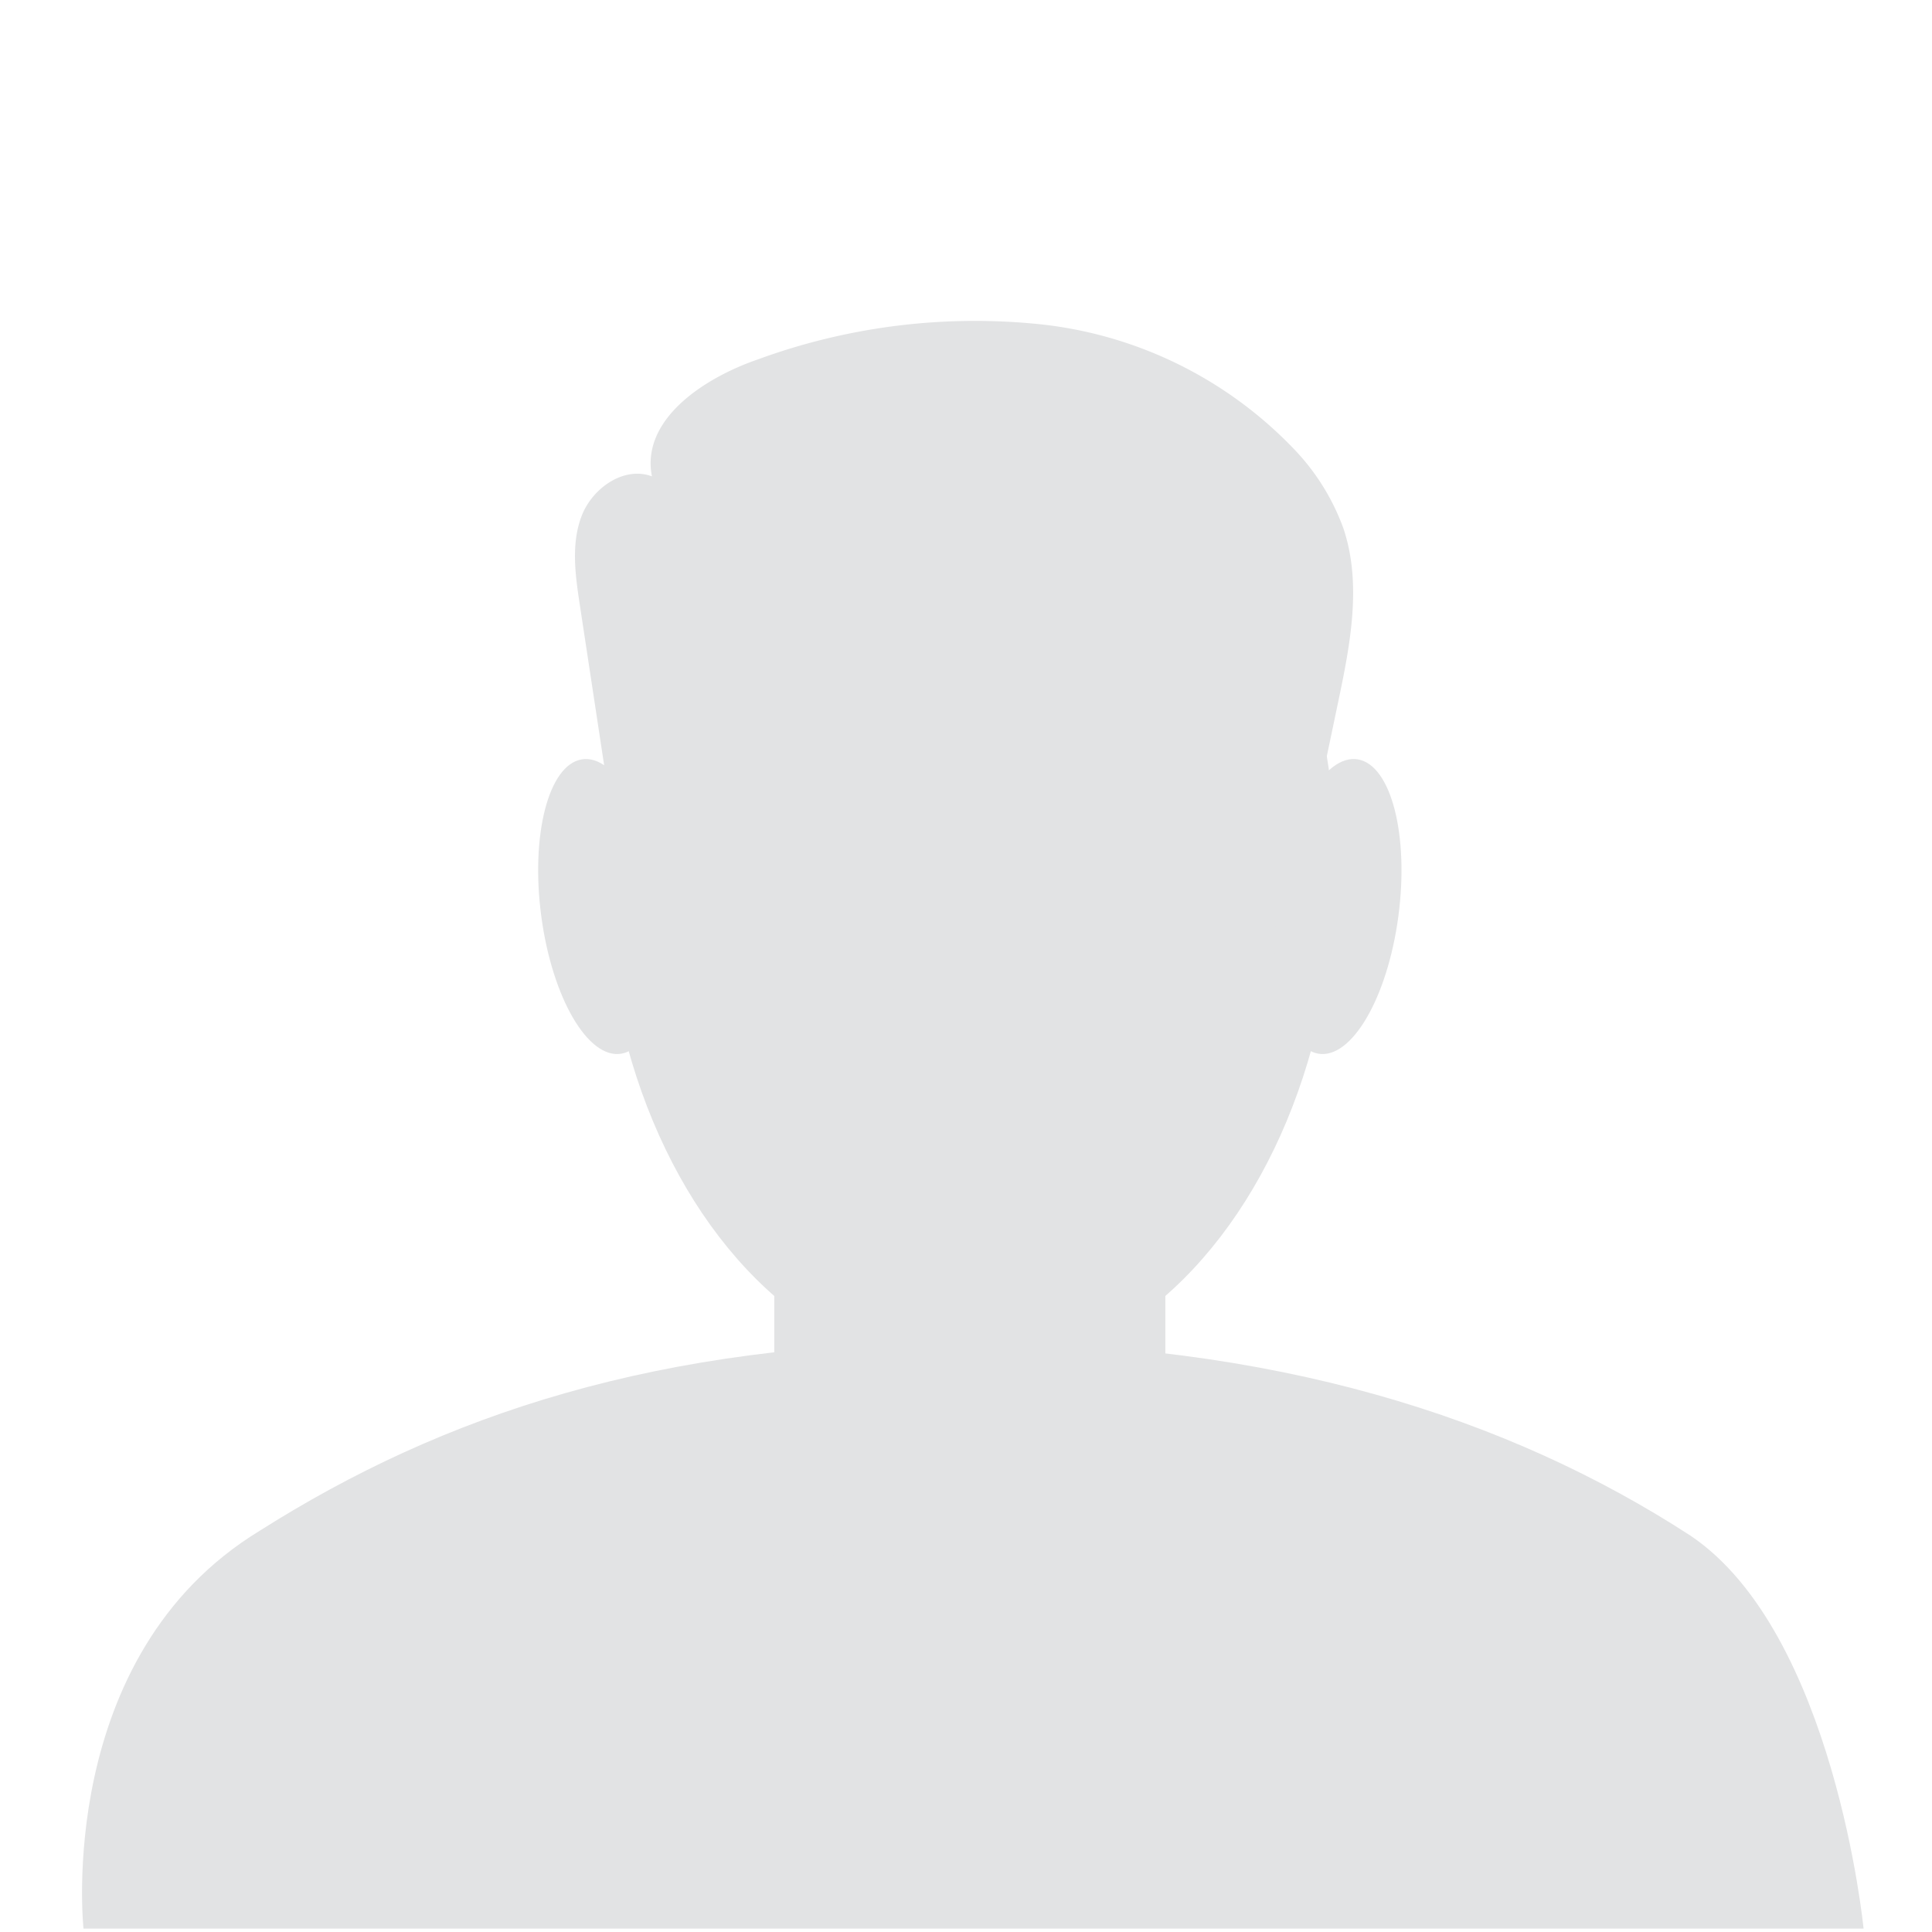 <svg xmlns="http://www.w3.org/2000/svg" width="133" height="133" viewBox="0 0 133 133">
  <g id="Gruppe_1408" data-name="Gruppe 1408" transform="translate(-322.52 -32.929)">
    <rect id="Rechteck_661" data-name="Rechteck 661" width="133" height="133" transform="translate(322.52 32.929)" fill="#fff"/>
    <ellipse id="Ellipse_186" data-name="Ellipse 186" cx="25.193" cy="34.894" rx="25.193" ry="34.894" transform="translate(364.088 57.755)" fill="#e2e3e4"/>
    <path id="Pfad_1122" data-name="Pfad 1122" d="M388.884,125.31c-21.088,0-35.94,5.054-48.478,12.993-14.166,8.616-12.138,27.391-12.138,27.391H450.809s-2-20.356-11.9-27.04C426.375,130.513,410.281,125.31,388.884,125.31Z" fill="#e2e3e4"/>
    <rect id="Rechteck_656" data-name="Rechteck 656" width="26.922" height="41.128" rx="9.625" transform="translate(375.821 100.931)" fill="#e2e3e4"/>
    <path id="Pfad_1123" data-name="Pfad 1123" d="M368.067,94.631c.754,5.6-.488,10.445-2.775,10.834s-4.751-3.83-5.505-9.425.487-10.445,2.774-10.834S367.312,89.037,368.067,94.631Z" fill="#e2e3e4"/>
    <path id="Pfad_1124" data-name="Pfad 1124" d="M410.5,94.631c-.754,5.6.488,10.445,2.774,10.834s4.752-3.83,5.506-9.425S418.289,85.6,416,85.206,411.251,89.037,410.5,94.631Z" fill="#e2e3e4"/>
    <path id="Pfad_1125" data-name="Pfad 1125" d="M364.969,91.276q-1.27-8.379-2.542-16.758c-.307-2.028-.6-4.165.136-6.078S365.475,65,367.4,65.722c-.769-3.885,3.53-6.755,7.276-8.045a43.471,43.471,0,0,1,19.591-2.41,28.329,28.329,0,0,1,17.45,8.7A15.517,15.517,0,0,1,415,69.3c1.287,3.832.468,8.015-.363,11.972q-.988,4.716-1.979,9.432a4.212,4.212,0,0,1-.808,2.017c-.782.87-2.1.935-3.268.938l-37.477.08c-2.349,0-5.415-.573-5.725-2.9" fill="#e2e3e4"/>
  </g>
</svg>
